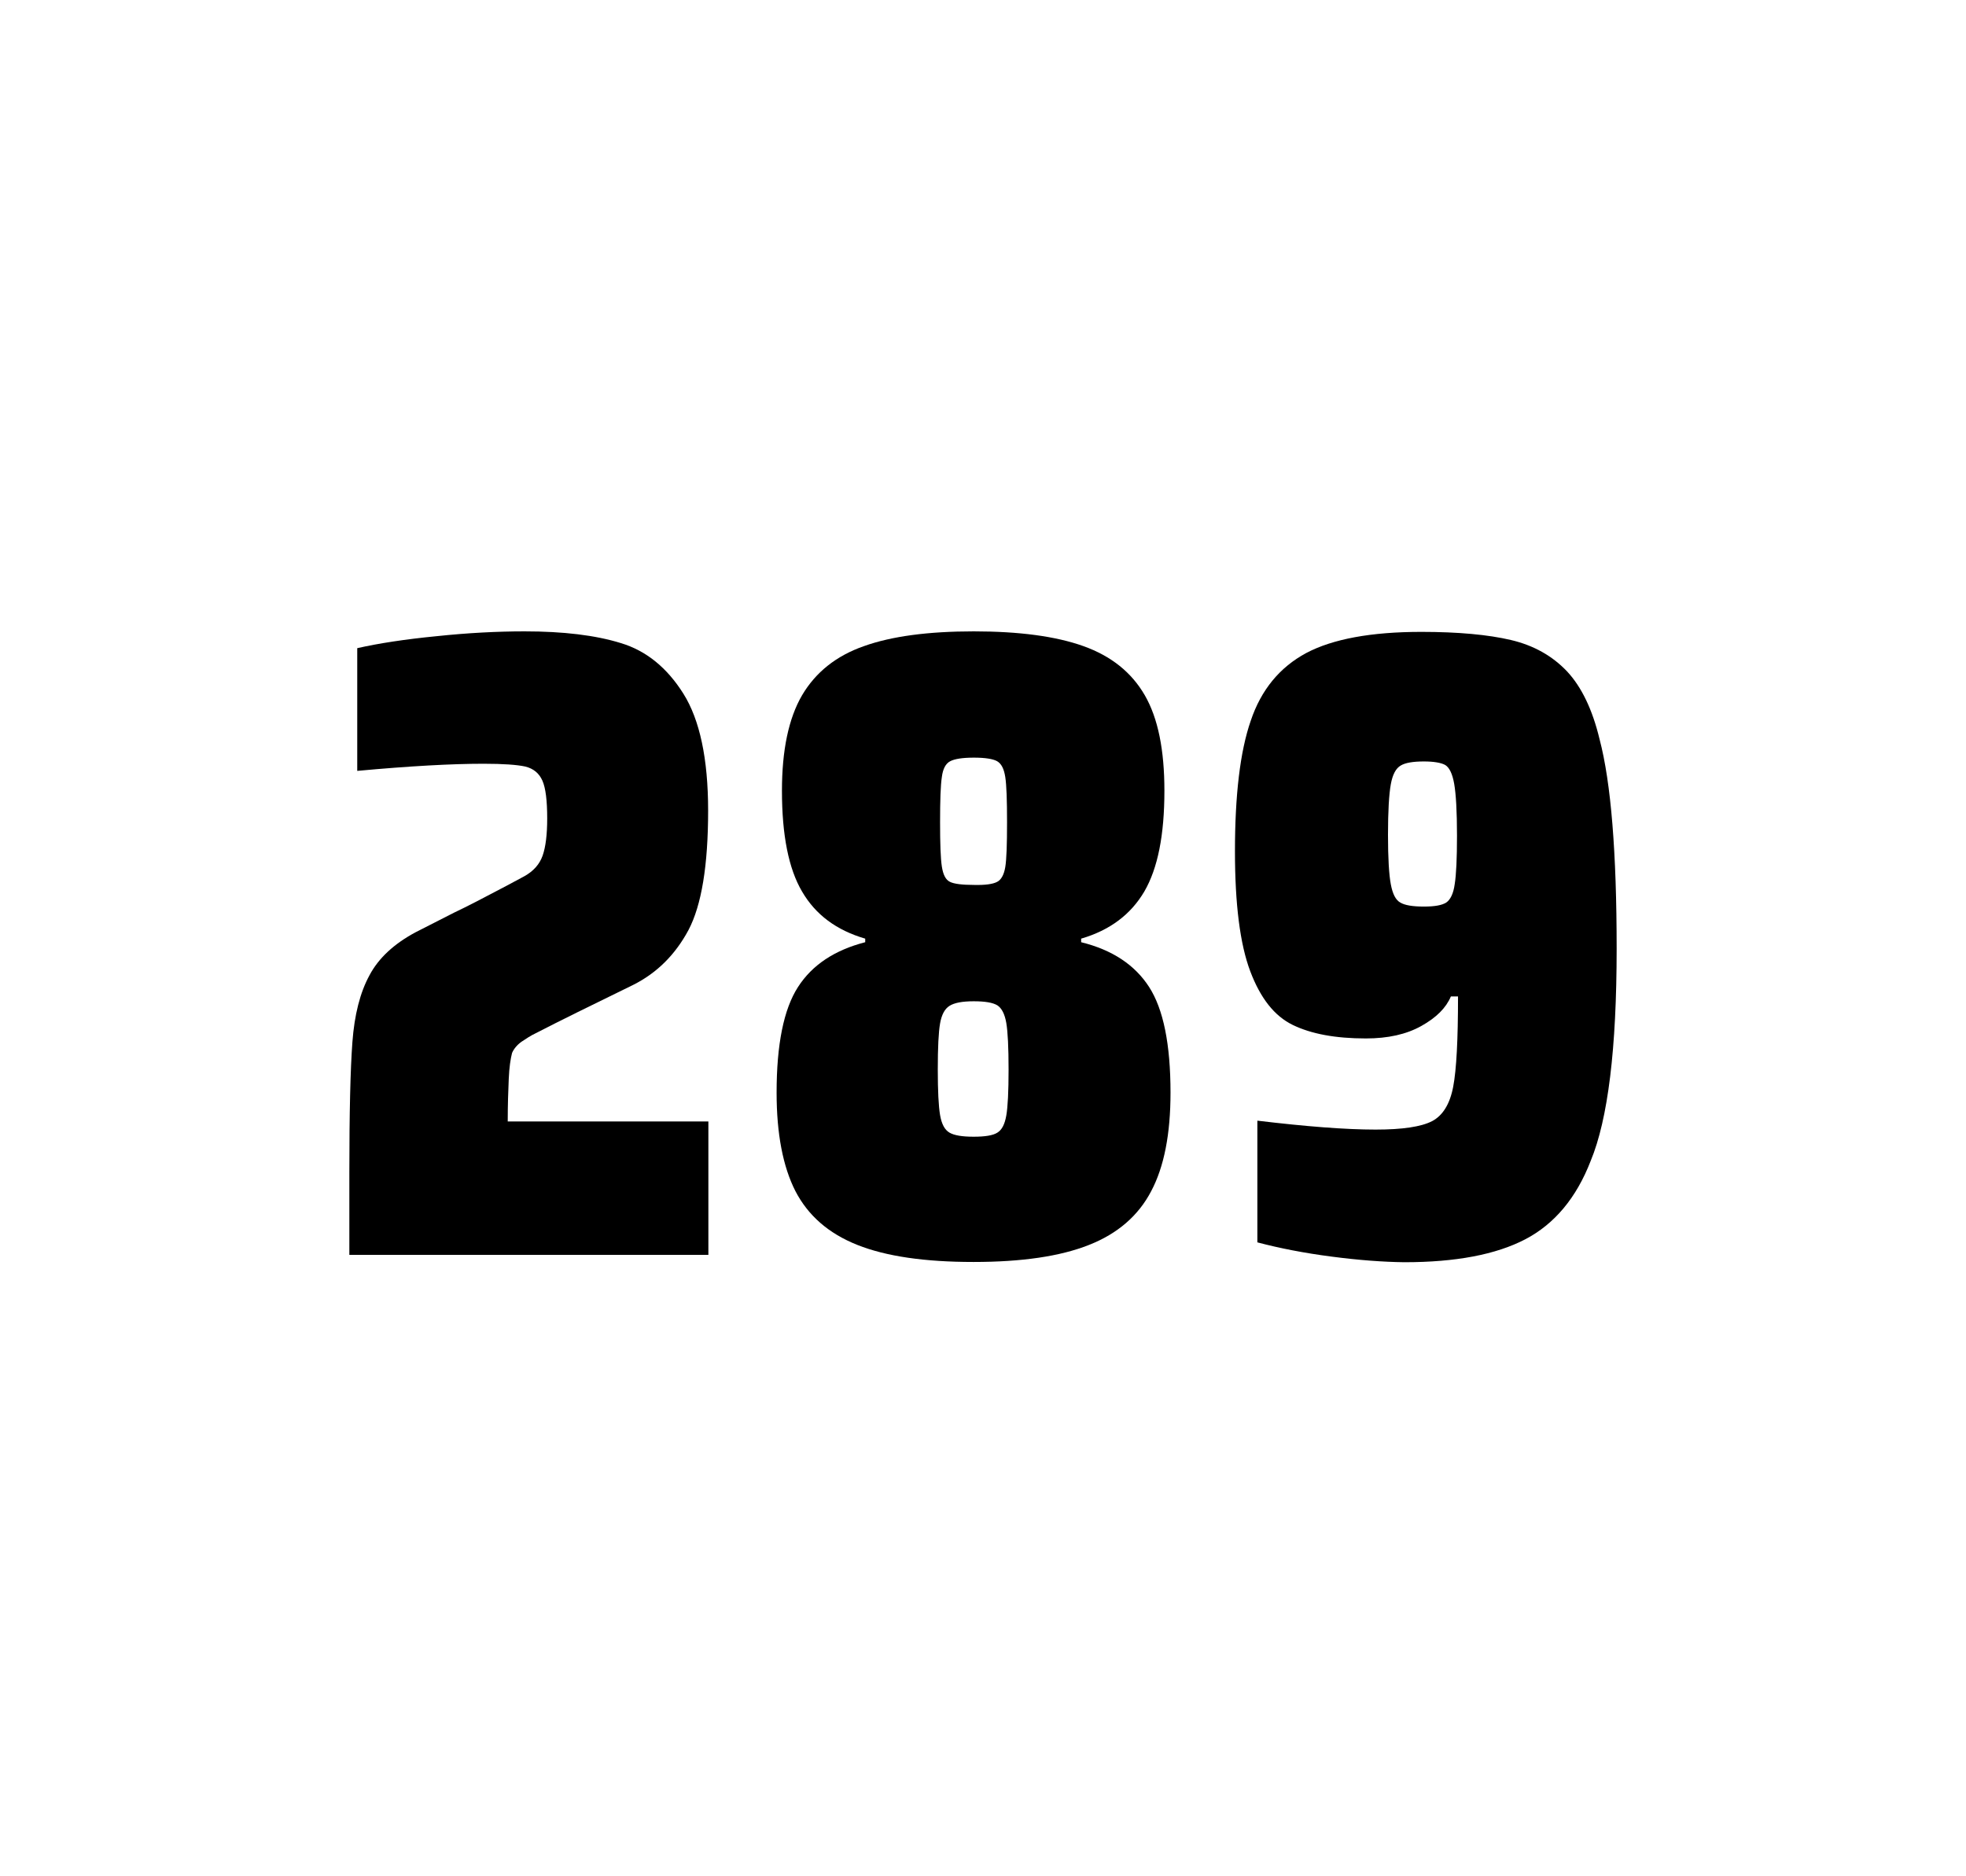 <?xml version="1.0" encoding="utf-8"?>
<svg version="1.1" id="wrapper" x="0px" y="0px" viewBox="0 0 772.1 737" style="enable-background:new 0 0 772.1 737;" xmlns="http://www.w3.org/2000/svg">
  <style type="text/css">
	.st0{fill:none;}
</style>
  <path id="frame" class="st0" d="M 1.5 0 L 770.5 0 C 771.3 0 772 0.7 772 1.5 L 772 735.4 C 772 736.2 771.3 736.9 770.5 736.9 L 1.5 736.9 C 0.7 736.9 0 736.2 0 735.4 L 0 1.5 C 0 0.7 0.7 0 1.5 0 Z"/>
  <g id="numbers"><path id="two" d="M 199.799 423.8 C 199.599 428.4 199.399 433.9 199.399 440.5 L 278.199 440.5 L 278.199 492.9 L 137.199 492.9 L 137.199 460.5 C 137.199 437.1 137.599 420 138.399 409.3 C 139.199 398.6 141.399 389.9 145.099 383.1 C 148.699 376.3 154.799 370.7 163.199 366.2 L 178.299 358.5 C 183.199 356.2 190.099 352.6 198.999 347.9 C 199.899 347.4 202.199 346.2 205.899 344.2 C 209.499 342.2 211.899 339.5 213.099 336.1 C 214.299 332.7 214.899 327.8 214.899 321.5 C 214.899 314.5 214.299 309.5 212.999 306.6 C 211.699 303.7 209.499 301.9 206.299 301.1 C 203.099 300.4 197.699 300 189.899 300 C 177.499 300 160.899 300.9 140.299 302.8 L 140.299 254.6 C 148.699 252.7 159.099 251.1 171.399 249.9 C 183.699 248.6 195.299 248 205.999 248 C 221.199 248 233.799 249.5 243.799 252.6 C 253.799 255.6 261.999 262.3 268.399 272.5 C 274.799 282.7 278.099 298 278.099 318.4 C 278.099 340 275.499 355.6 270.399 365.3 C 265.199 375 257.999 382.2 248.599 386.9 C 232.199 394.9 219.399 401.2 210.299 405.9 C 208.399 406.8 206.599 408 204.799 409.2 C 202.999 410.5 201.799 412 201.099 413.6 C 200.499 415.9 199.999 419.2 199.799 423.8 Z"/><path id="eight" d="M 336.693 489 C 325.393 484.5 317.393 477.5 312.393 467.9 C 307.493 458.3 304.993 445.4 304.993 429.2 C 304.993 410.2 307.793 396.4 313.393 387.7 C 318.993 379 327.793 373.2 339.793 370.1 L 339.793 368.7 C 328.493 365.4 320.293 359.3 314.993 350.2 C 309.693 341.2 307.093 328 307.093 310.6 C 307.093 294.7 309.693 282.2 314.993 273.1 C 320.293 264.1 328.393 257.6 339.293 253.8 C 350.193 249.9 364.593 248 382.393 248 C 400.193 248 414.593 249.9 425.493 253.8 C 436.393 257.7 444.393 264.1 449.593 273.1 C 454.793 282.1 457.293 294.6 457.293 310.6 C 457.293 328 454.693 341.1 449.393 350.2 C 444.093 359.2 435.893 365.4 424.593 368.7 L 424.593 370.1 C 436.793 373.1 445.693 379 451.293 387.7 C 456.893 396.4 459.693 410.2 459.693 429.2 C 459.693 445.4 457.193 458.3 452.093 467.9 C 447.093 477.5 438.893 484.6 427.693 489 C 416.393 493.5 401.293 495.7 382.293 495.7 C 363.193 495.7 347.993 493.5 336.693 489 Z M 391.693 444.9 C 393.493 443.8 394.593 441.6 395.193 438.2 C 395.793 434.8 396.093 428.8 396.093 420.1 C 396.093 411.4 395.793 405.3 395.193 401.8 C 394.593 398.3 393.393 396 391.693 394.9 C 389.893 393.8 386.793 393.3 382.393 393.3 C 377.893 393.3 374.793 393.9 372.893 395.1 C 370.993 396.3 369.793 398.6 369.193 402 C 368.593 405.4 368.293 411.4 368.293 420.1 C 368.293 428.5 368.593 434.5 369.193 438 C 369.793 441.5 370.993 443.8 372.893 444.9 C 374.793 446 377.893 446.5 382.393 446.5 C 386.893 446.5 389.993 446 391.693 444.9 Z M 391.593 346.4 C 393.193 345.6 394.293 343.6 394.793 340.6 C 395.293 337.6 395.493 331.7 395.493 323 C 395.493 314.3 395.293 308.4 394.793 305.2 C 394.293 302 393.293 300 391.593 299 C 389.993 298.1 386.893 297.6 382.493 297.6 C 377.993 297.6 374.893 298.1 373.193 299 C 371.393 299.9 370.293 302 369.893 305.2 C 369.393 308.4 369.193 314.3 369.193 323 C 369.193 331.4 369.393 337.2 369.893 340.4 C 370.393 343.6 371.393 345.6 373.093 346.4 C 374.693 347.2 377.893 347.6 382.593 347.6 C 386.893 347.7 389.893 347.3 391.593 346.4 Z"/><path id="nine" d="M 523.001 493.6 C 512.201 492.2 502.501 490.3 493.801 488 L 493.801 440.2 C 513.001 442.5 528.501 443.7 540.201 443.7 C 550.801 443.7 558.101 442.6 562.401 440.4 C 566.601 438.2 569.401 433.7 570.701 426.9 C 572.001 420.1 572.601 408.3 572.601 391.4 L 569.801 391.4 C 567.901 395.9 564.101 399.7 558.201 403 C 552.301 406.3 545.101 407.9 536.401 407.9 C 524.401 407.9 514.901 406.1 507.701 402.6 C 500.501 399.1 495.001 392.1 491.001 381.5 C 487.001 370.9 485.001 355.2 485.001 334.4 C 485.001 312.4 487.001 295.2 491.201 283.1 C 495.301 270.9 502.601 262.1 513.001 256.5 C 523.401 251 538.501 248.2 558.201 248.2 C 572.701 248.2 584.501 249.3 593.401 251.4 C 602.301 253.5 609.601 257.6 615.401 263.7 C 621.101 269.8 625.401 278.7 628.201 290.4 C 632.701 307.5 634.901 334.9 634.901 372.7 C 634.901 411.9 631.501 439.6 624.701 456 C 619.101 470.5 610.501 480.8 599.001 486.8 C 587.501 492.8 571.701 495.8 551.501 495.8 C 543.201 495.7 533.701 495 523.001 493.6 Z M 568.001 354.5 C 569.601 353.4 570.801 351 571.301 347.3 C 571.901 343.6 572.201 337.2 572.201 328.3 C 572.201 318.7 571.801 311.9 571.101 307.9 C 570.401 303.9 569.201 301.5 567.601 300.5 C 566.001 299.6 563.101 299.1 559.201 299.1 C 555.001 299.1 551.901 299.6 550.101 300.7 C 548.201 301.8 546.901 304.2 546.201 308.1 C 545.501 312 545.101 318.6 545.101 328 C 545.101 337.1 545.501 343.6 546.201 347.3 C 546.901 351.1 548.101 353.5 549.901 354.5 C 551.701 355.6 554.801 356.1 559.201 356.1 C 563.401 356.1 566.301 355.6 568.001 354.5 Z"/></g>
</svg>